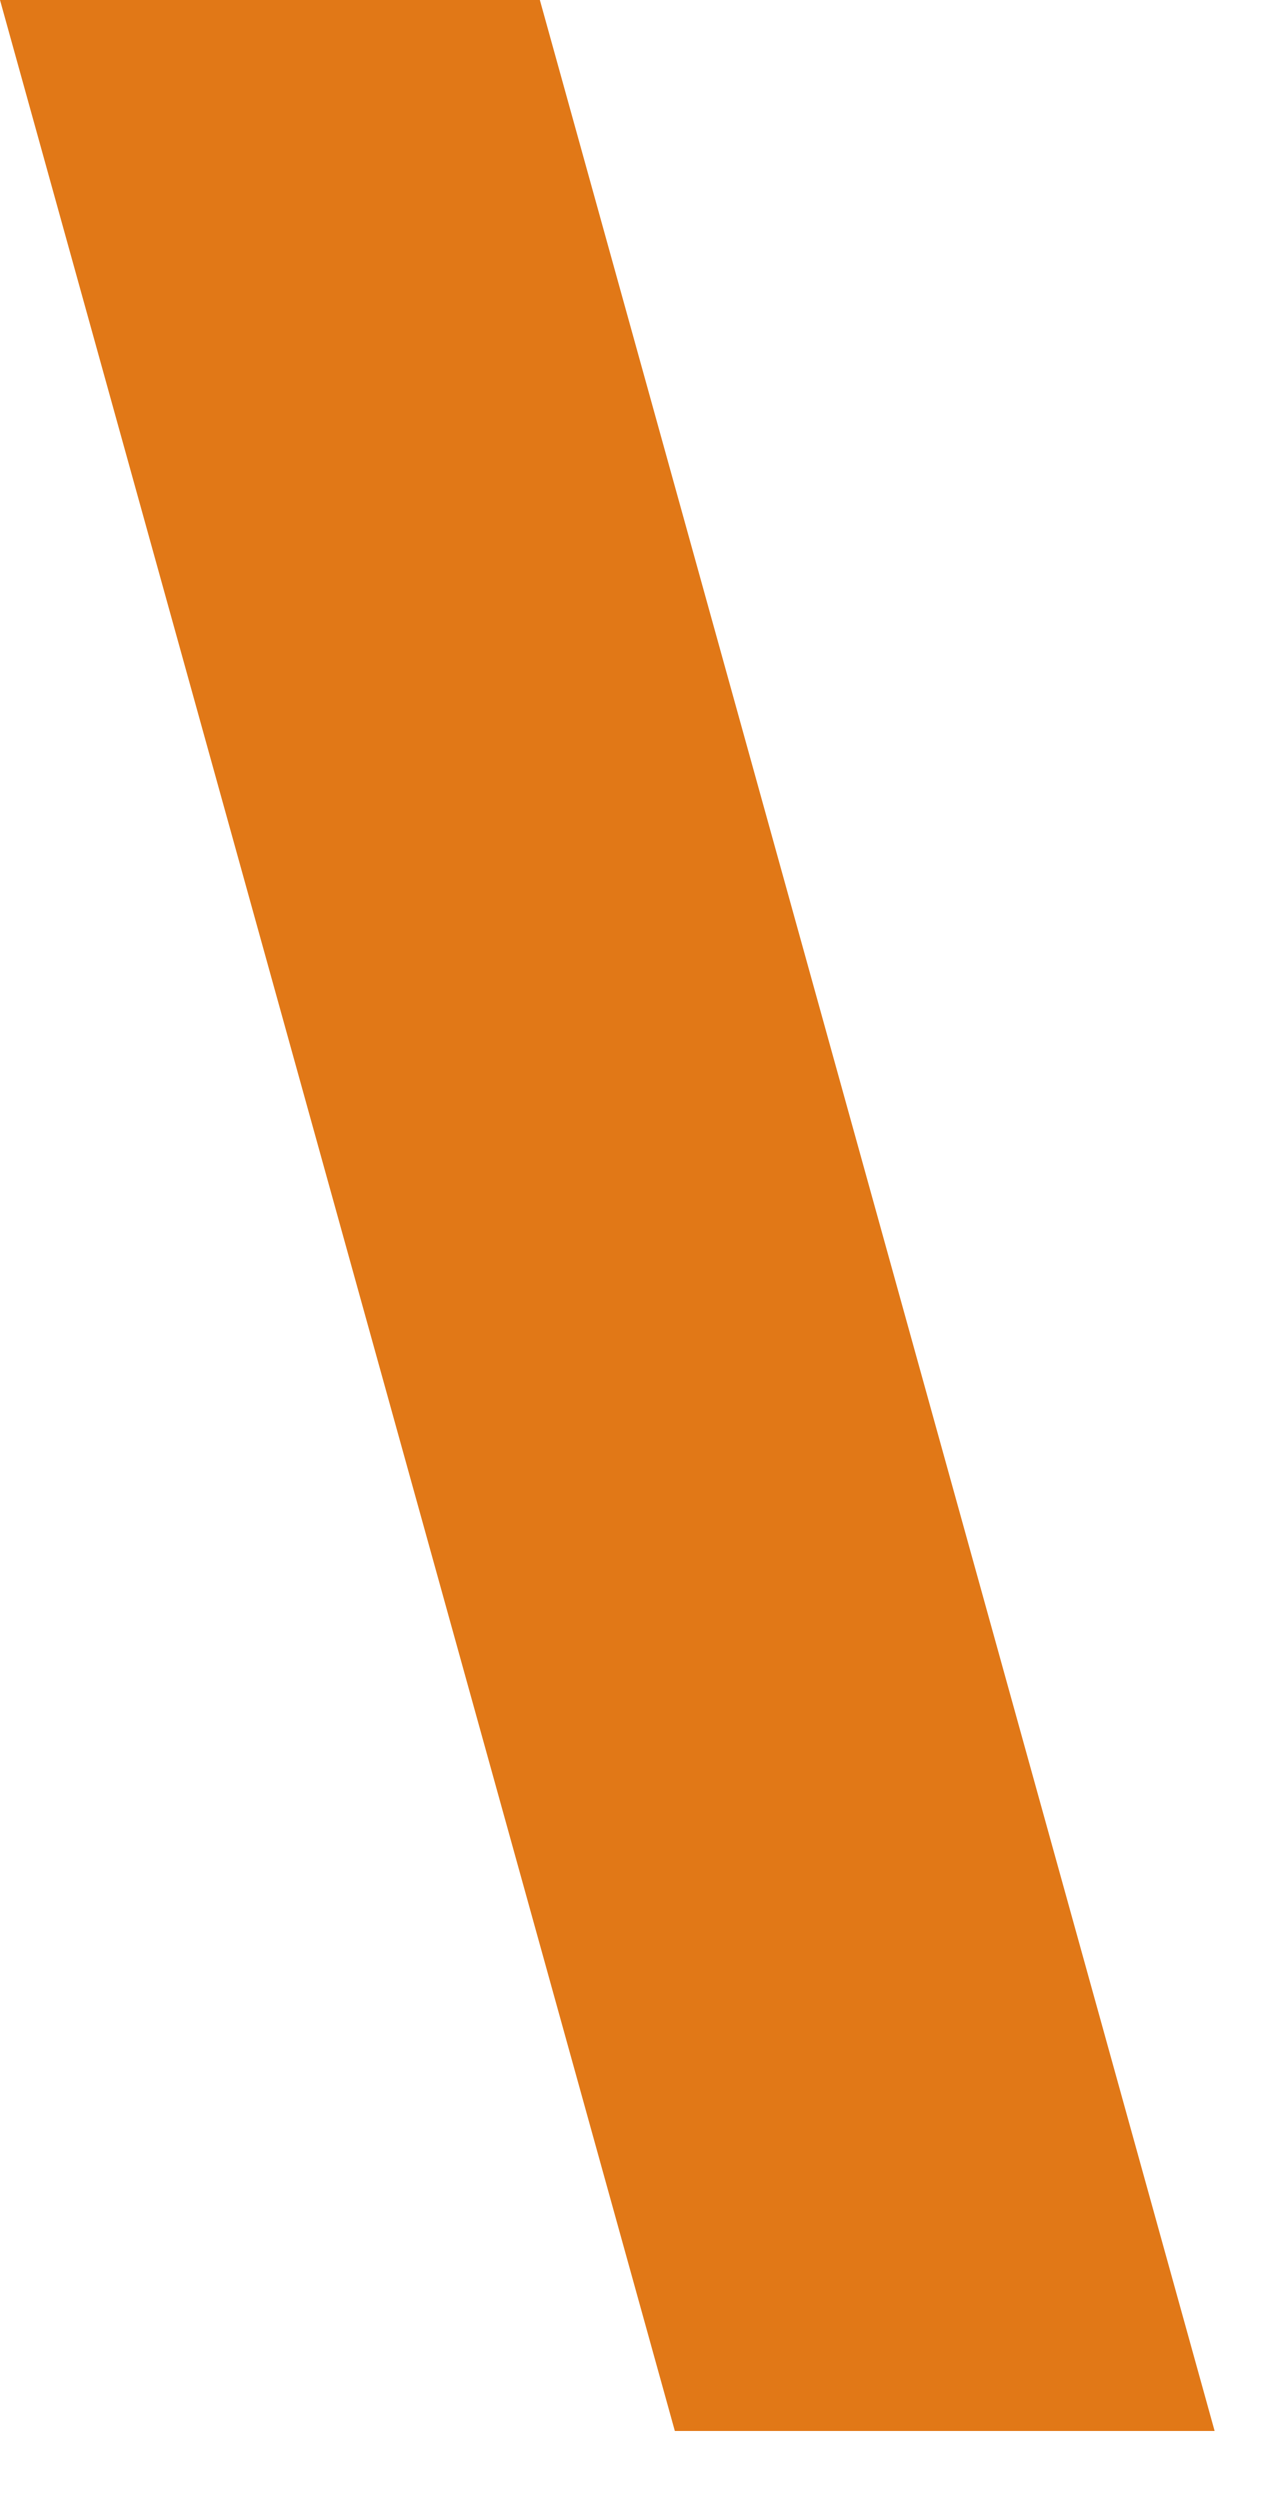 <?xml version="1.0" encoding="UTF-8"?> <svg xmlns="http://www.w3.org/2000/svg" width="17" height="33" viewBox="0 0 17 33" fill="none"><path d="M0 0H7.131L16.044 32.089H8.914L0 0Z" fill="#E17817"></path></svg> 